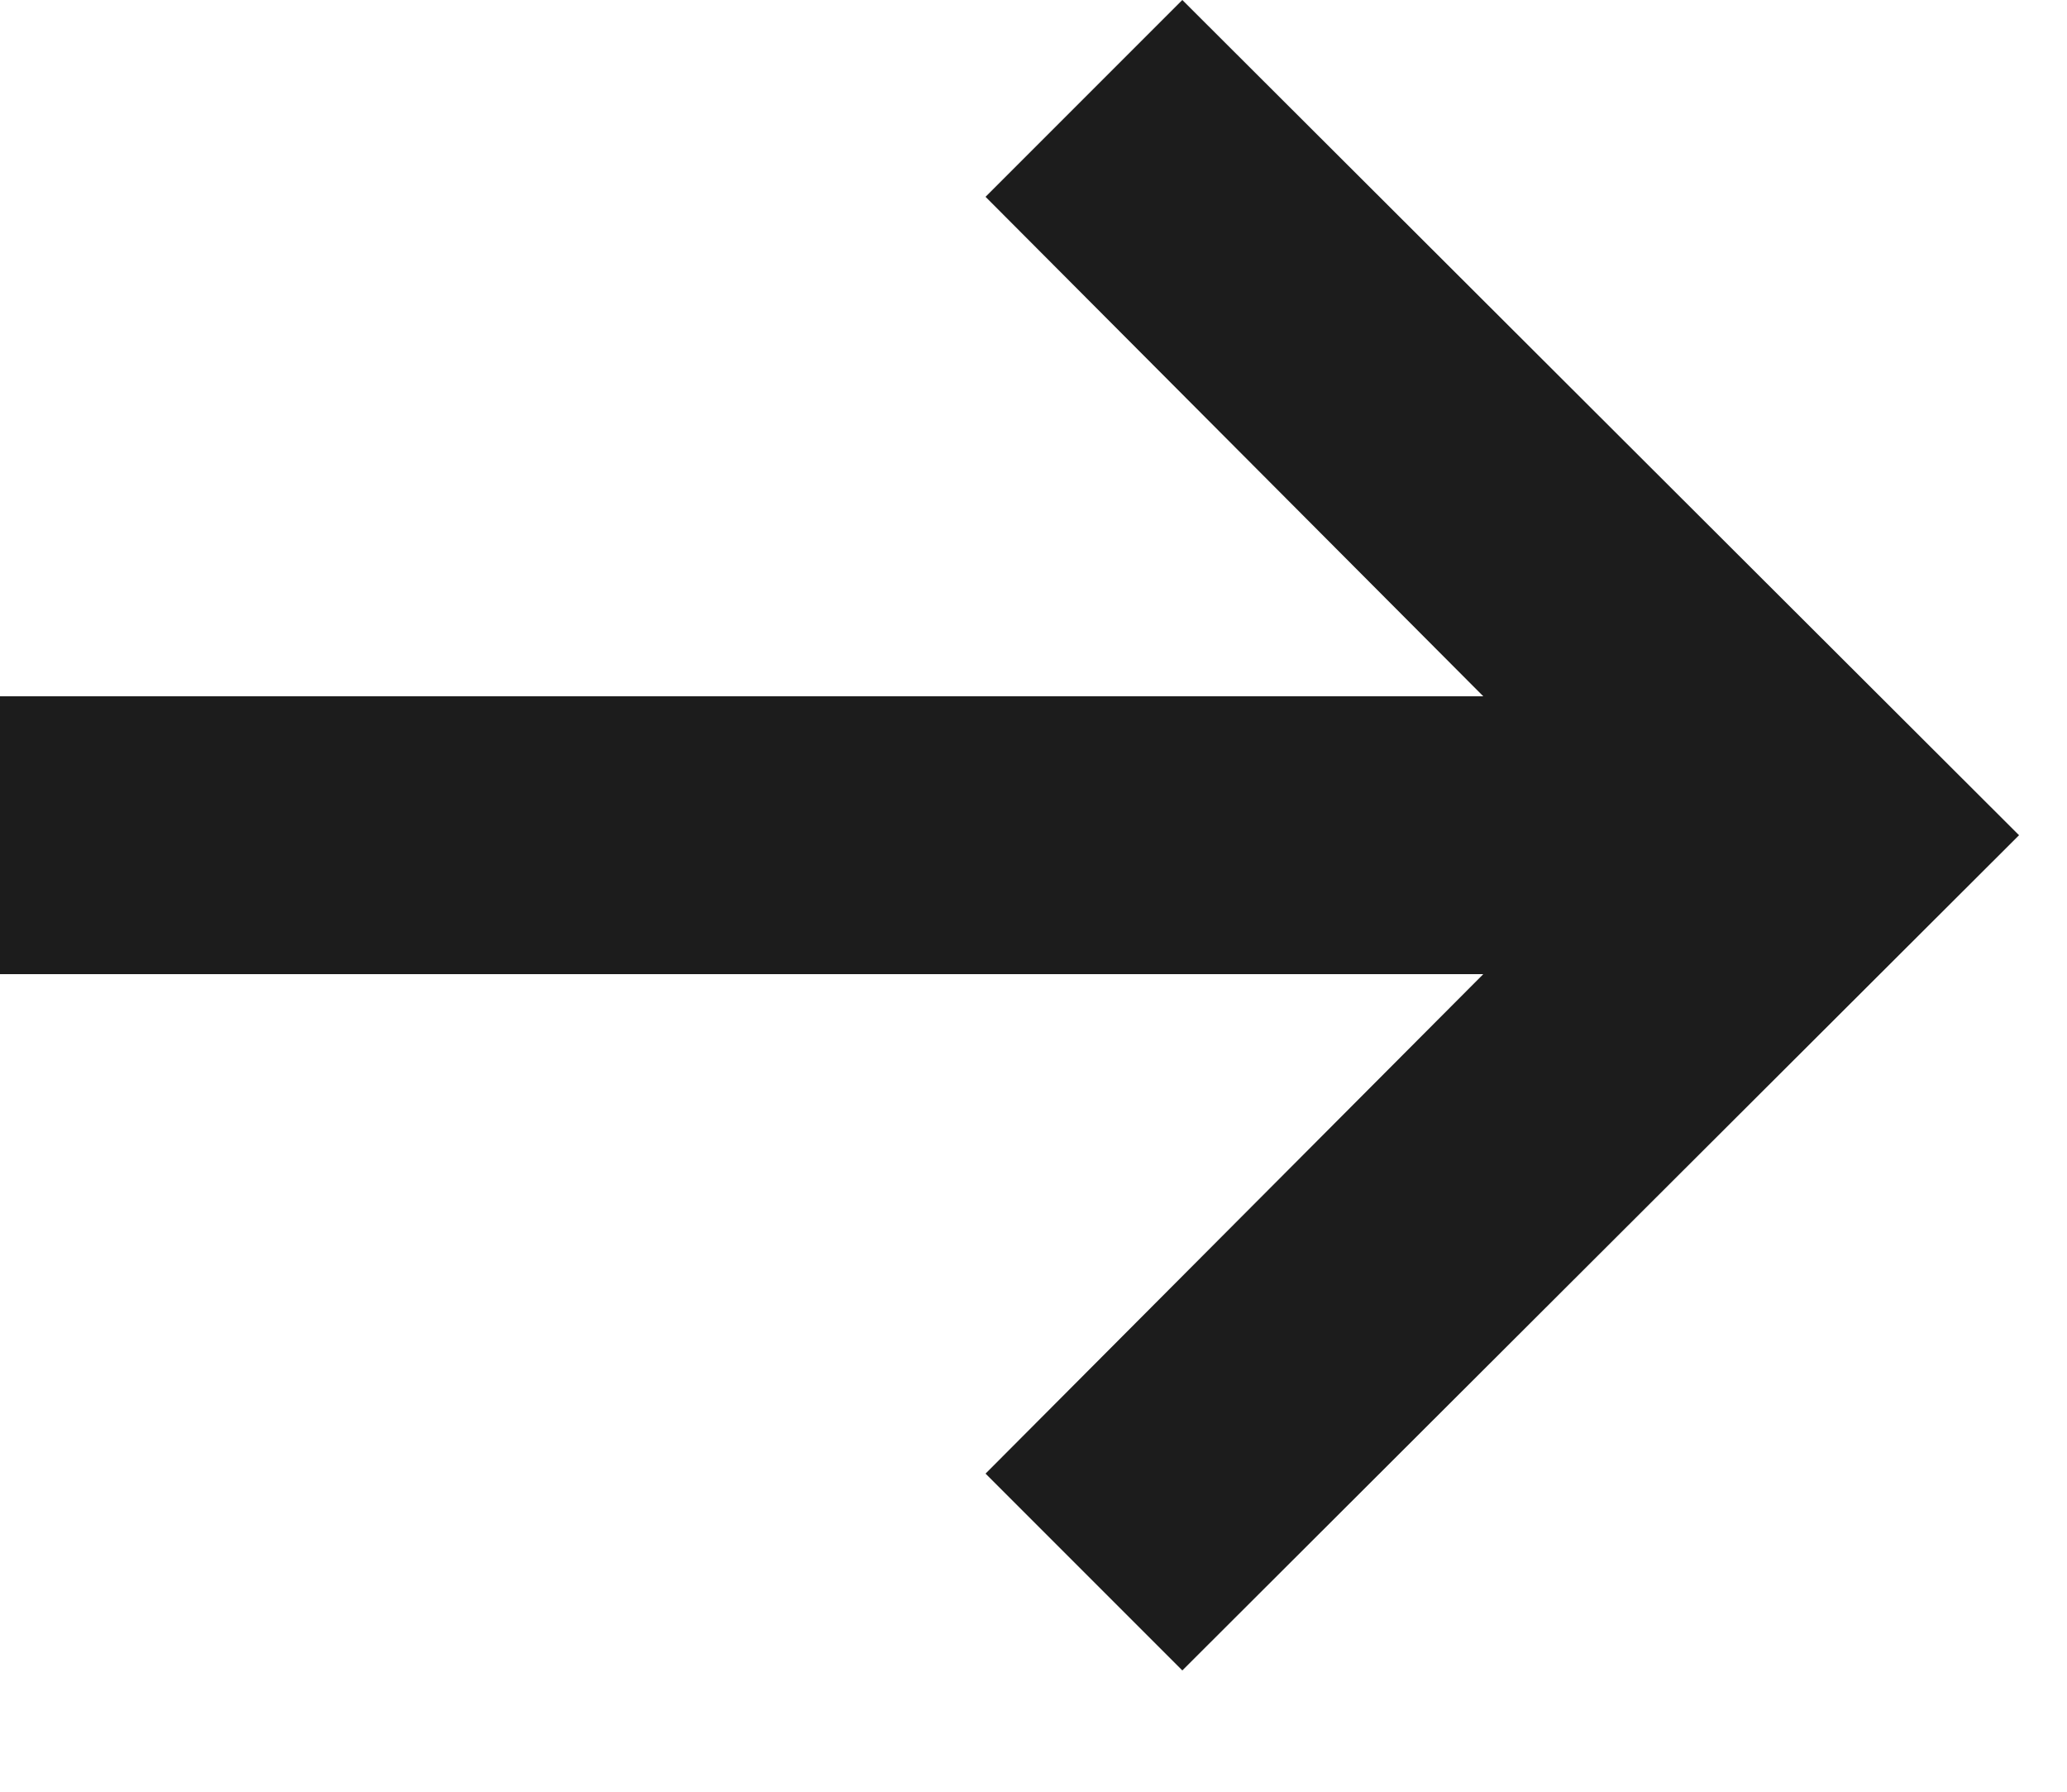 <?xml version="1.0" encoding="utf-8"?>
<svg xmlns="http://www.w3.org/2000/svg" fill="none" height="100%" overflow="visible" preserveAspectRatio="none" style="display: block;" viewBox="0 0 15 13" width="100%">
<path d="M8.58 12.12L7.152 10.692L10.764 7.068H0V5.052H10.764L7.152 1.428L8.58 0L14.652 6.06L8.58 12.12Z" fill="#1C1C1C" id="Quick Links List"/>
</svg>